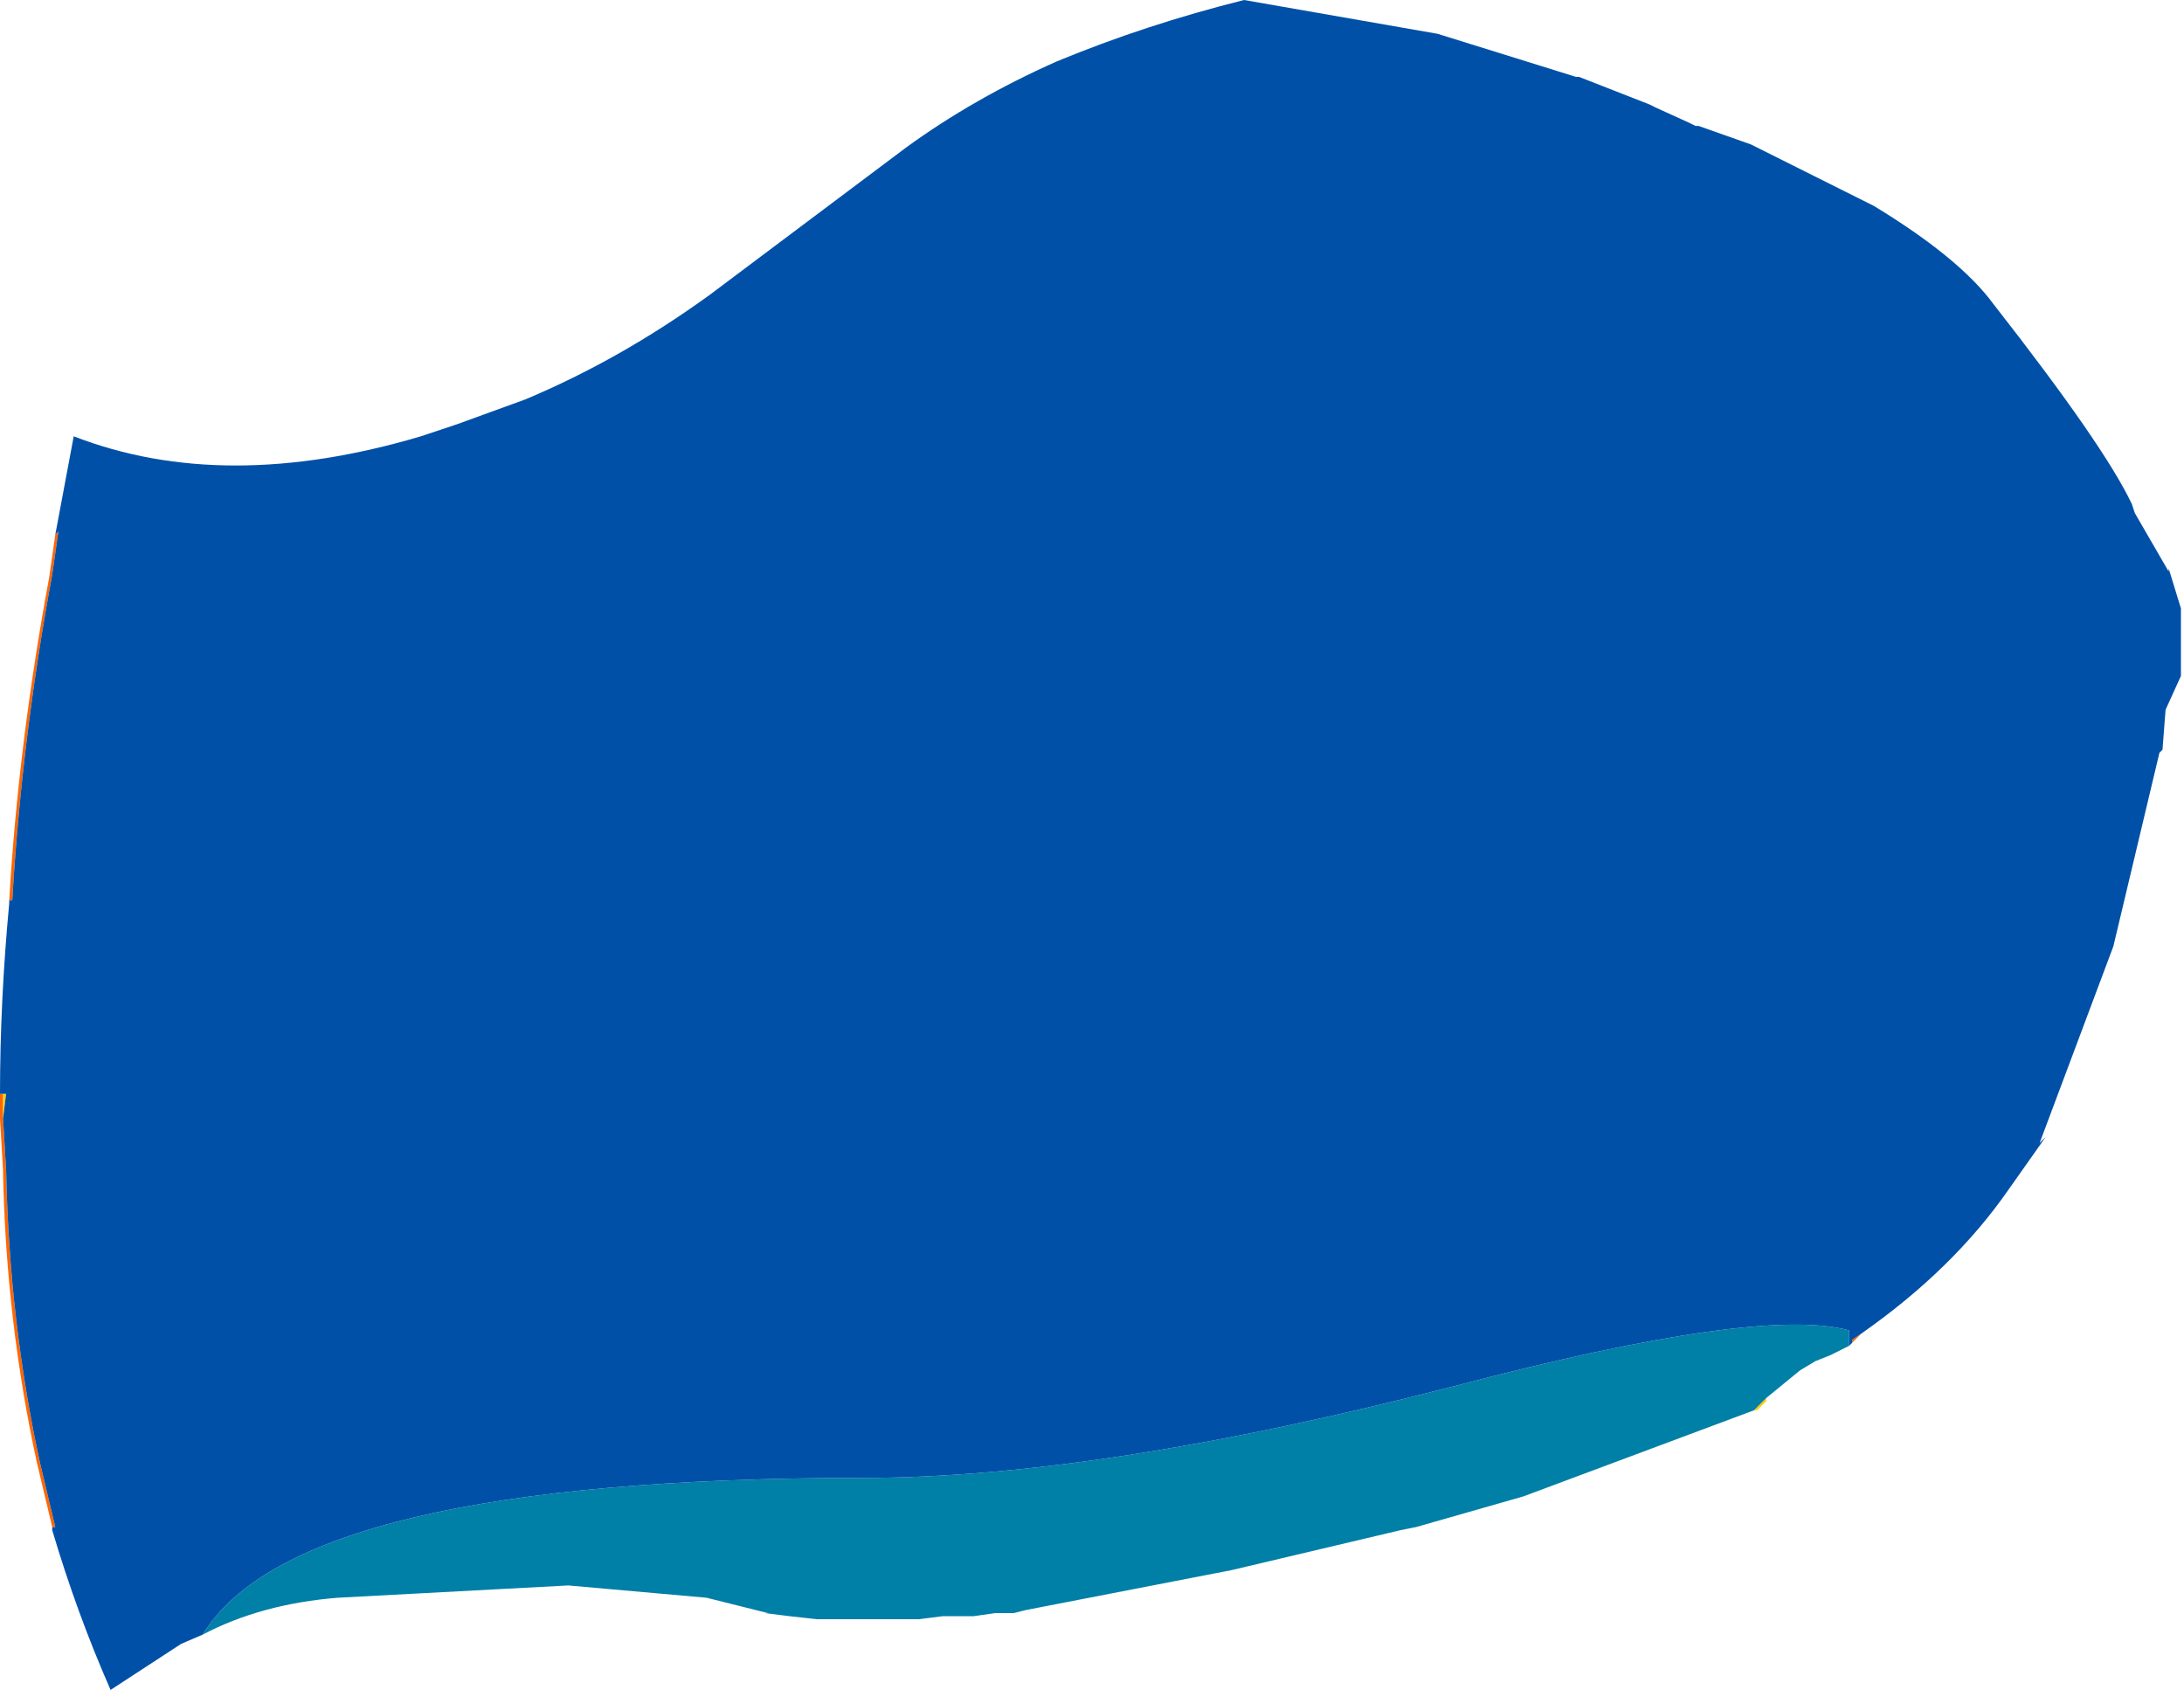 <?xml version="1.0" encoding="UTF-8" standalone="no"?>
<svg xmlns:xlink="http://www.w3.org/1999/xlink" height="27.5px" width="35.55px" xmlns="http://www.w3.org/2000/svg">
  <g transform="matrix(1.0, 0.0, 0.0, 1.0, -34.95, -24.7)">
    <path d="M65.25 46.4 L65.1 46.55 65.1 46.5 65.25 46.4 M35.8 49.55 L35.55 48.5 Q35.05 46.2 35.0 43.8 L35.0 43.75 34.95 42.9 34.95 42.5 35.0 42.5 35.0 42.9 35.05 43.75 Q35.1 46.2 35.6 48.5 L35.85 49.55 35.8 49.55 M35.1 39.35 Q35.25 36.8 35.75 34.1 L35.85 33.4 35.9 33.35 35.8 34.05 Q35.3 36.75 35.15 39.35 L35.1 39.35" fill="#ff6600" fill-rule="evenodd" stroke="none"/>
    <path d="M63.7 47.45 L63.7 47.5 63.55 47.65 63.5 47.65 63.7 47.45 M35.0 42.9 L35.0 42.5 35.05 42.5 35.0 42.9" fill="#ffcc00" fill-rule="evenodd" stroke="none"/>
    <path d="M65.05 46.6 L64.95 46.65 64.75 46.75 64.5 46.85 64.25 47.0 63.7 47.45 63.5 47.65 59.75 49.05 58.0 49.55 57.75 49.6 55.0 50.25 51.65 50.9 51.45 50.95 51.4 50.95 51.15 50.95 50.8 51.0 50.7 51.0 50.3 51.0 49.9 51.05 49.1 51.05 49.05 51.05 48.25 51.05 47.8 51.0 47.4 50.95 47.45 50.95 46.45 50.7 44.2 50.5 40.45 50.7 Q39.2 50.8 38.25 51.3 39.8 48.75 49.0 48.75 52.85 48.75 58.65 47.25 63.6 45.95 65.05 46.35 L65.05 46.6" fill="#007fa7" fill-rule="evenodd" stroke="none"/>
    <path d="M35.85 33.4 L36.15 31.8 Q38.6 32.75 41.8 31.8 L42.4 31.6 43.5 31.2 Q45.05 30.55 46.5 29.5 L49.7 27.1 Q50.8 26.3 52.15 25.7 53.6 25.1 55.2 24.7 L58.35 25.25 60.6 25.95 60.65 25.95 61.8 26.4 61.9 26.45 62.45 26.7 62.55 26.75 62.6 26.75 63.45 27.05 65.45 28.05 Q66.85 28.9 67.4 29.65 69.2 31.95 69.65 32.9 L69.7 33.05 70.25 34.0 70.25 33.95 70.45 34.6 70.45 35.7 70.2 36.25 70.15 36.9 70.1 36.95 69.35 40.1 68.15 43.3 68.25 43.2 67.65 44.05 Q66.75 45.35 65.25 46.4 L65.1 46.5 65.1 46.55 65.05 46.6 65.05 46.35 Q63.6 45.95 58.65 47.25 52.85 48.75 49.0 48.75 39.8 48.75 38.25 51.3 L37.9 51.45 36.75 52.2 Q36.2 50.95 35.8 49.6 L35.8 49.55 35.85 49.55 35.6 48.5 Q35.1 46.2 35.05 43.75 L35.0 42.9 35.05 42.5 35.0 42.5 34.95 42.5 Q34.95 41.0 35.1 39.4 L35.1 39.35 35.15 39.35 Q35.3 36.75 35.8 34.05 L35.9 33.35 35.85 33.4" fill="#0050a8" fill-rule="evenodd" stroke="none"/>
  </g>
</svg>

